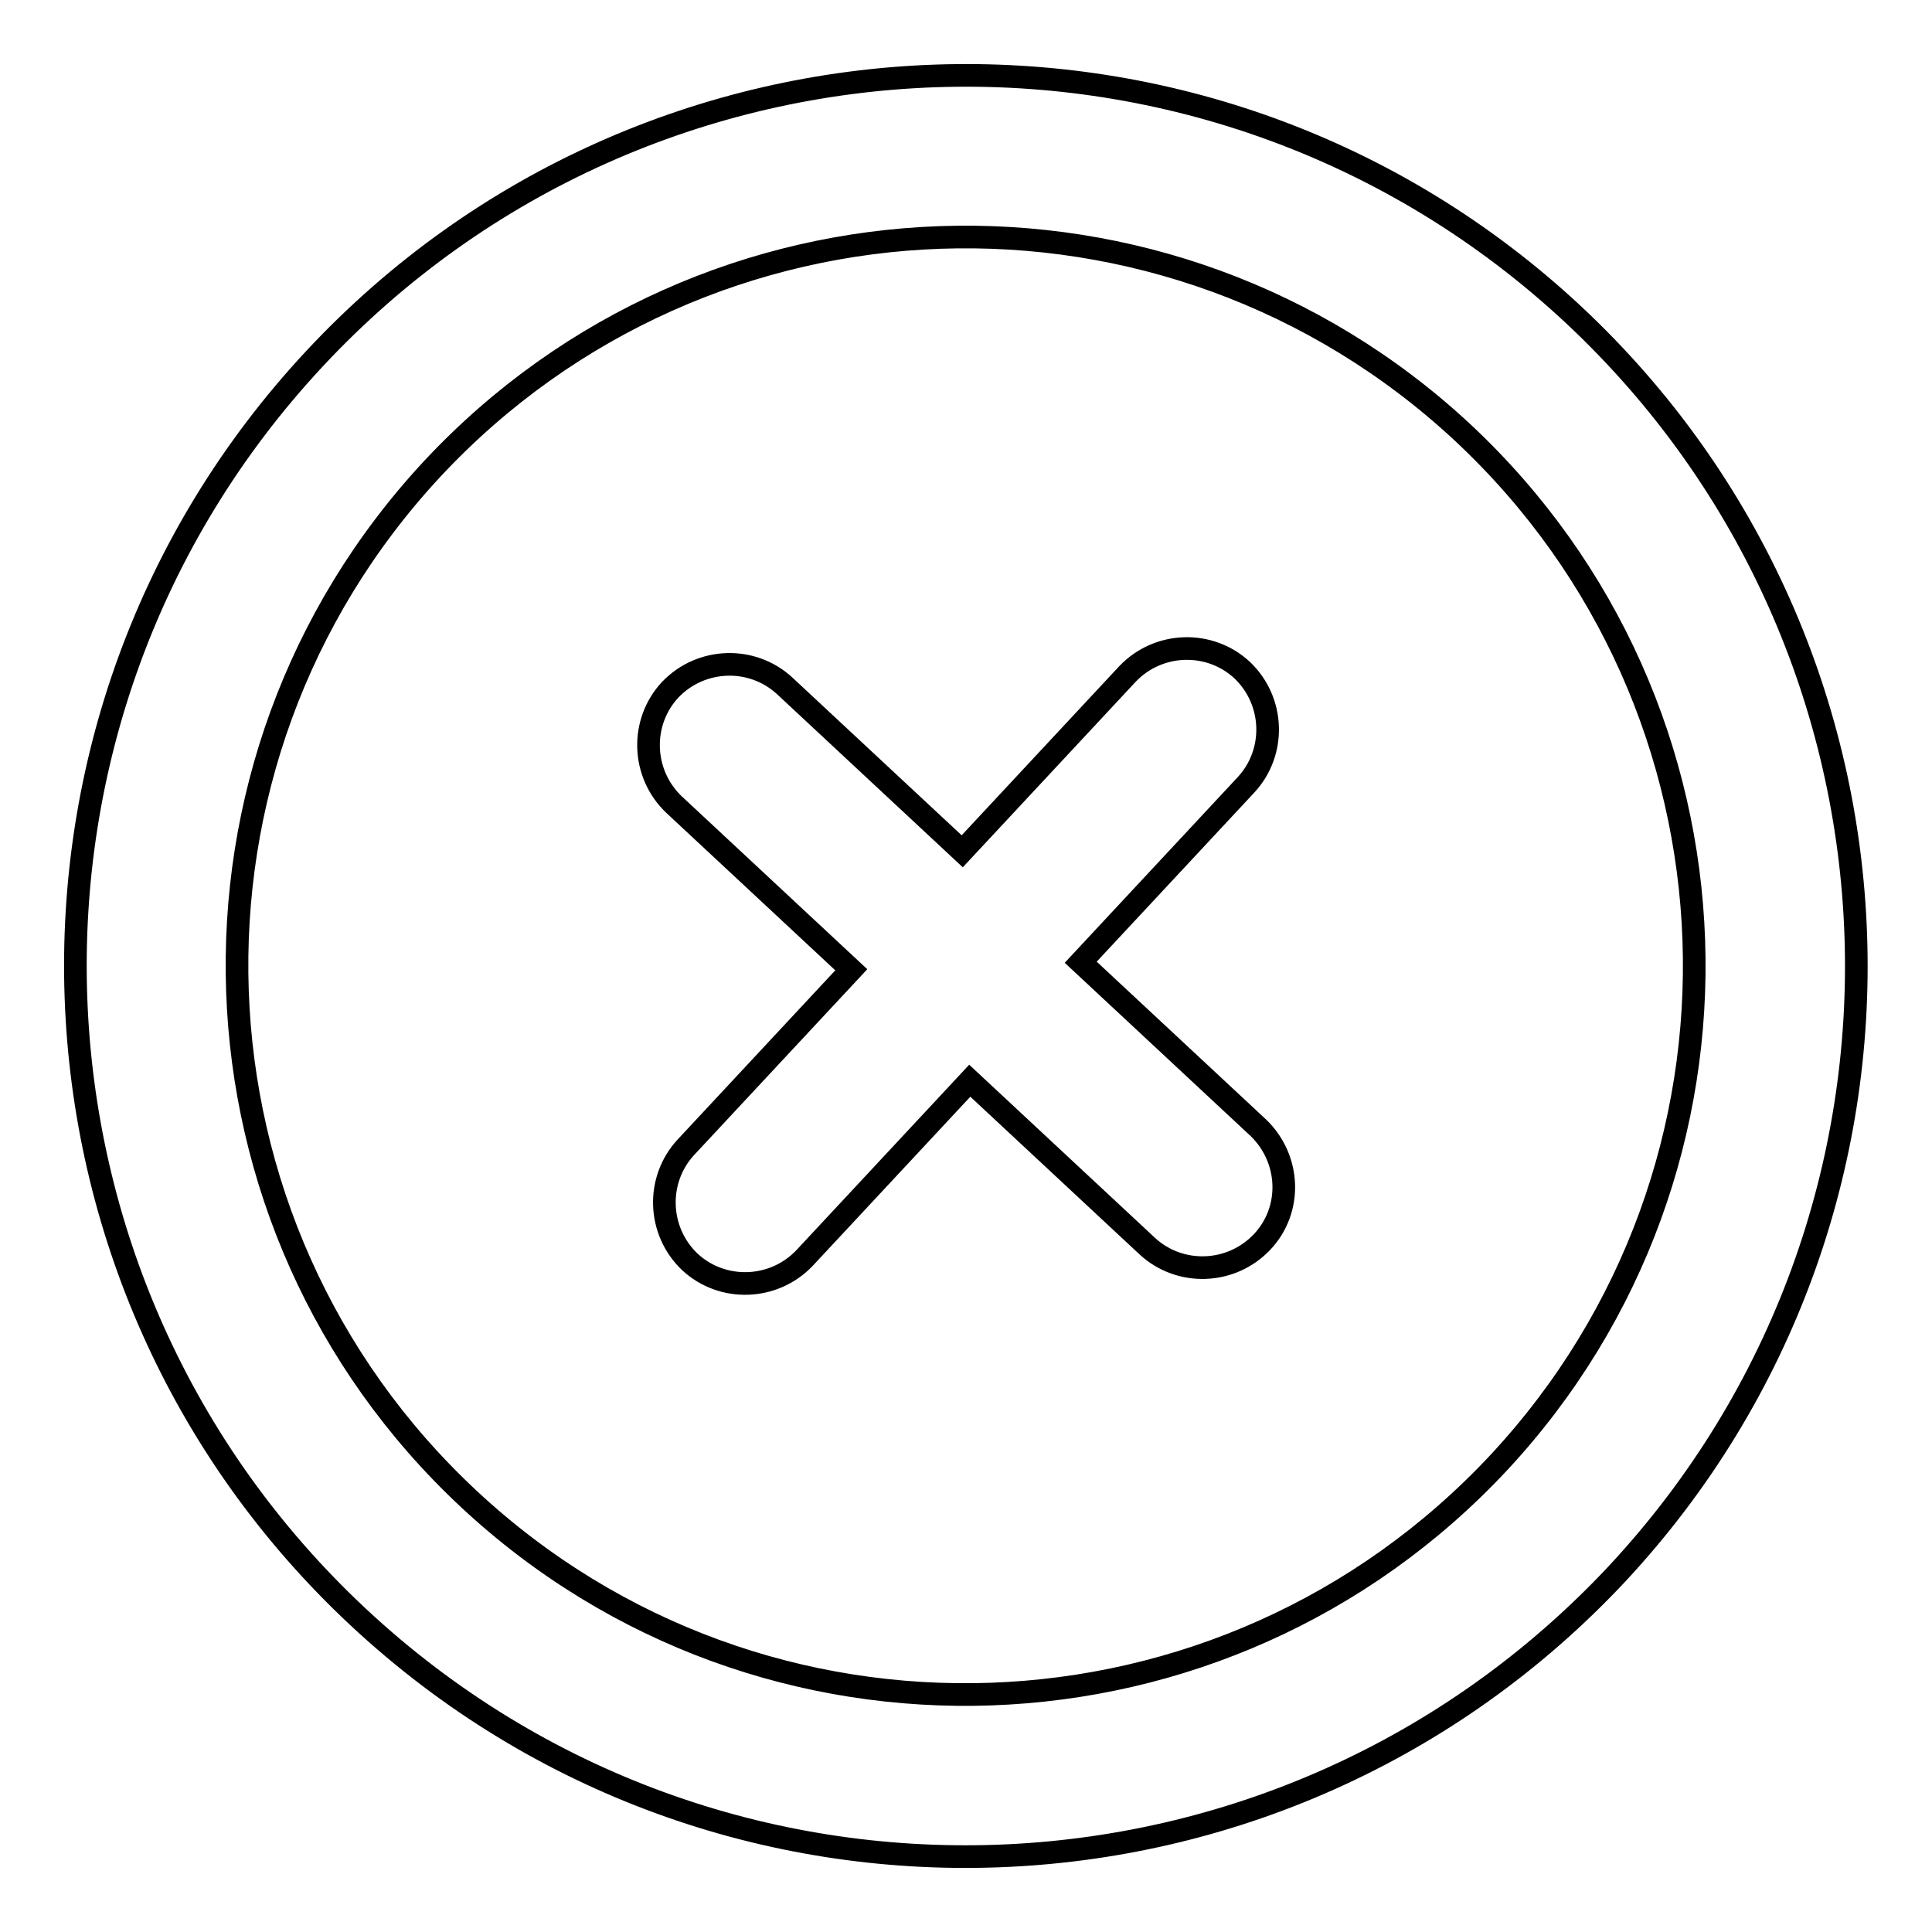 <?xml version="1.0" encoding="utf-8"?>
<!-- Svg Vector Icons : http://www.onlinewebfonts.com/icon -->
<!DOCTYPE svg PUBLIC "-//W3C//DTD SVG 1.1//EN" "http://www.w3.org/Graphics/SVG/1.1/DTD/svg11.dtd">
<svg version="1.1" xmlns="http://www.w3.org/2000/svg" xmlns:xlink="http://www.w3.org/1999/xlink" x="0px" y="0px" viewBox="0 0 256 256" enable-background="new 0 0 256 256" xml:space="preserve">
<g><g><path stroke-width="3" fill-opacity="0" stroke="#000000"  d="M208.5,41.7C160.8-2.8,86.1-0.1,41.7,47.5C-2.8,95.2-0.1,169.9,47.5,214.3c47.7,44.5,122.3,41.8,166.8-5.8C258.7,160.8,256.1,86.2,208.5,41.7L208.5,41.7z M62.1,198.6c-39-36.4-41.1-97.5-4.8-136.5c36.4-39,97.5-41.1,136.5-4.8c39,36.4,41.1,97.5,4.8,136.5C162.2,232.8,101.1,235,62.1,198.6L62.1,198.6z M166.7,149.4l-23.5-21.9l21.9-23.5c4-4.3,3.8-11.1-0.5-15.2c-4.3-4-11.1-3.8-15.2,0.5l-21.9,23.5l-23.5-21.9c-4.3-4-11.1-3.8-15.2,0.5c-4,4.3-3.8,11.1,0.5,15.2l23.5,21.9l-21.9,23.5c-4,4.3-3.8,11.1,0.5,15.2c4.3,4,11.1,3.8,15.2-0.5l21.9-23.5l23.5,21.9c4.3,4,11.1,3.8,15.2-0.5S171,153.5,166.7,149.4L166.7,149.4z"/></g></g>
</svg>